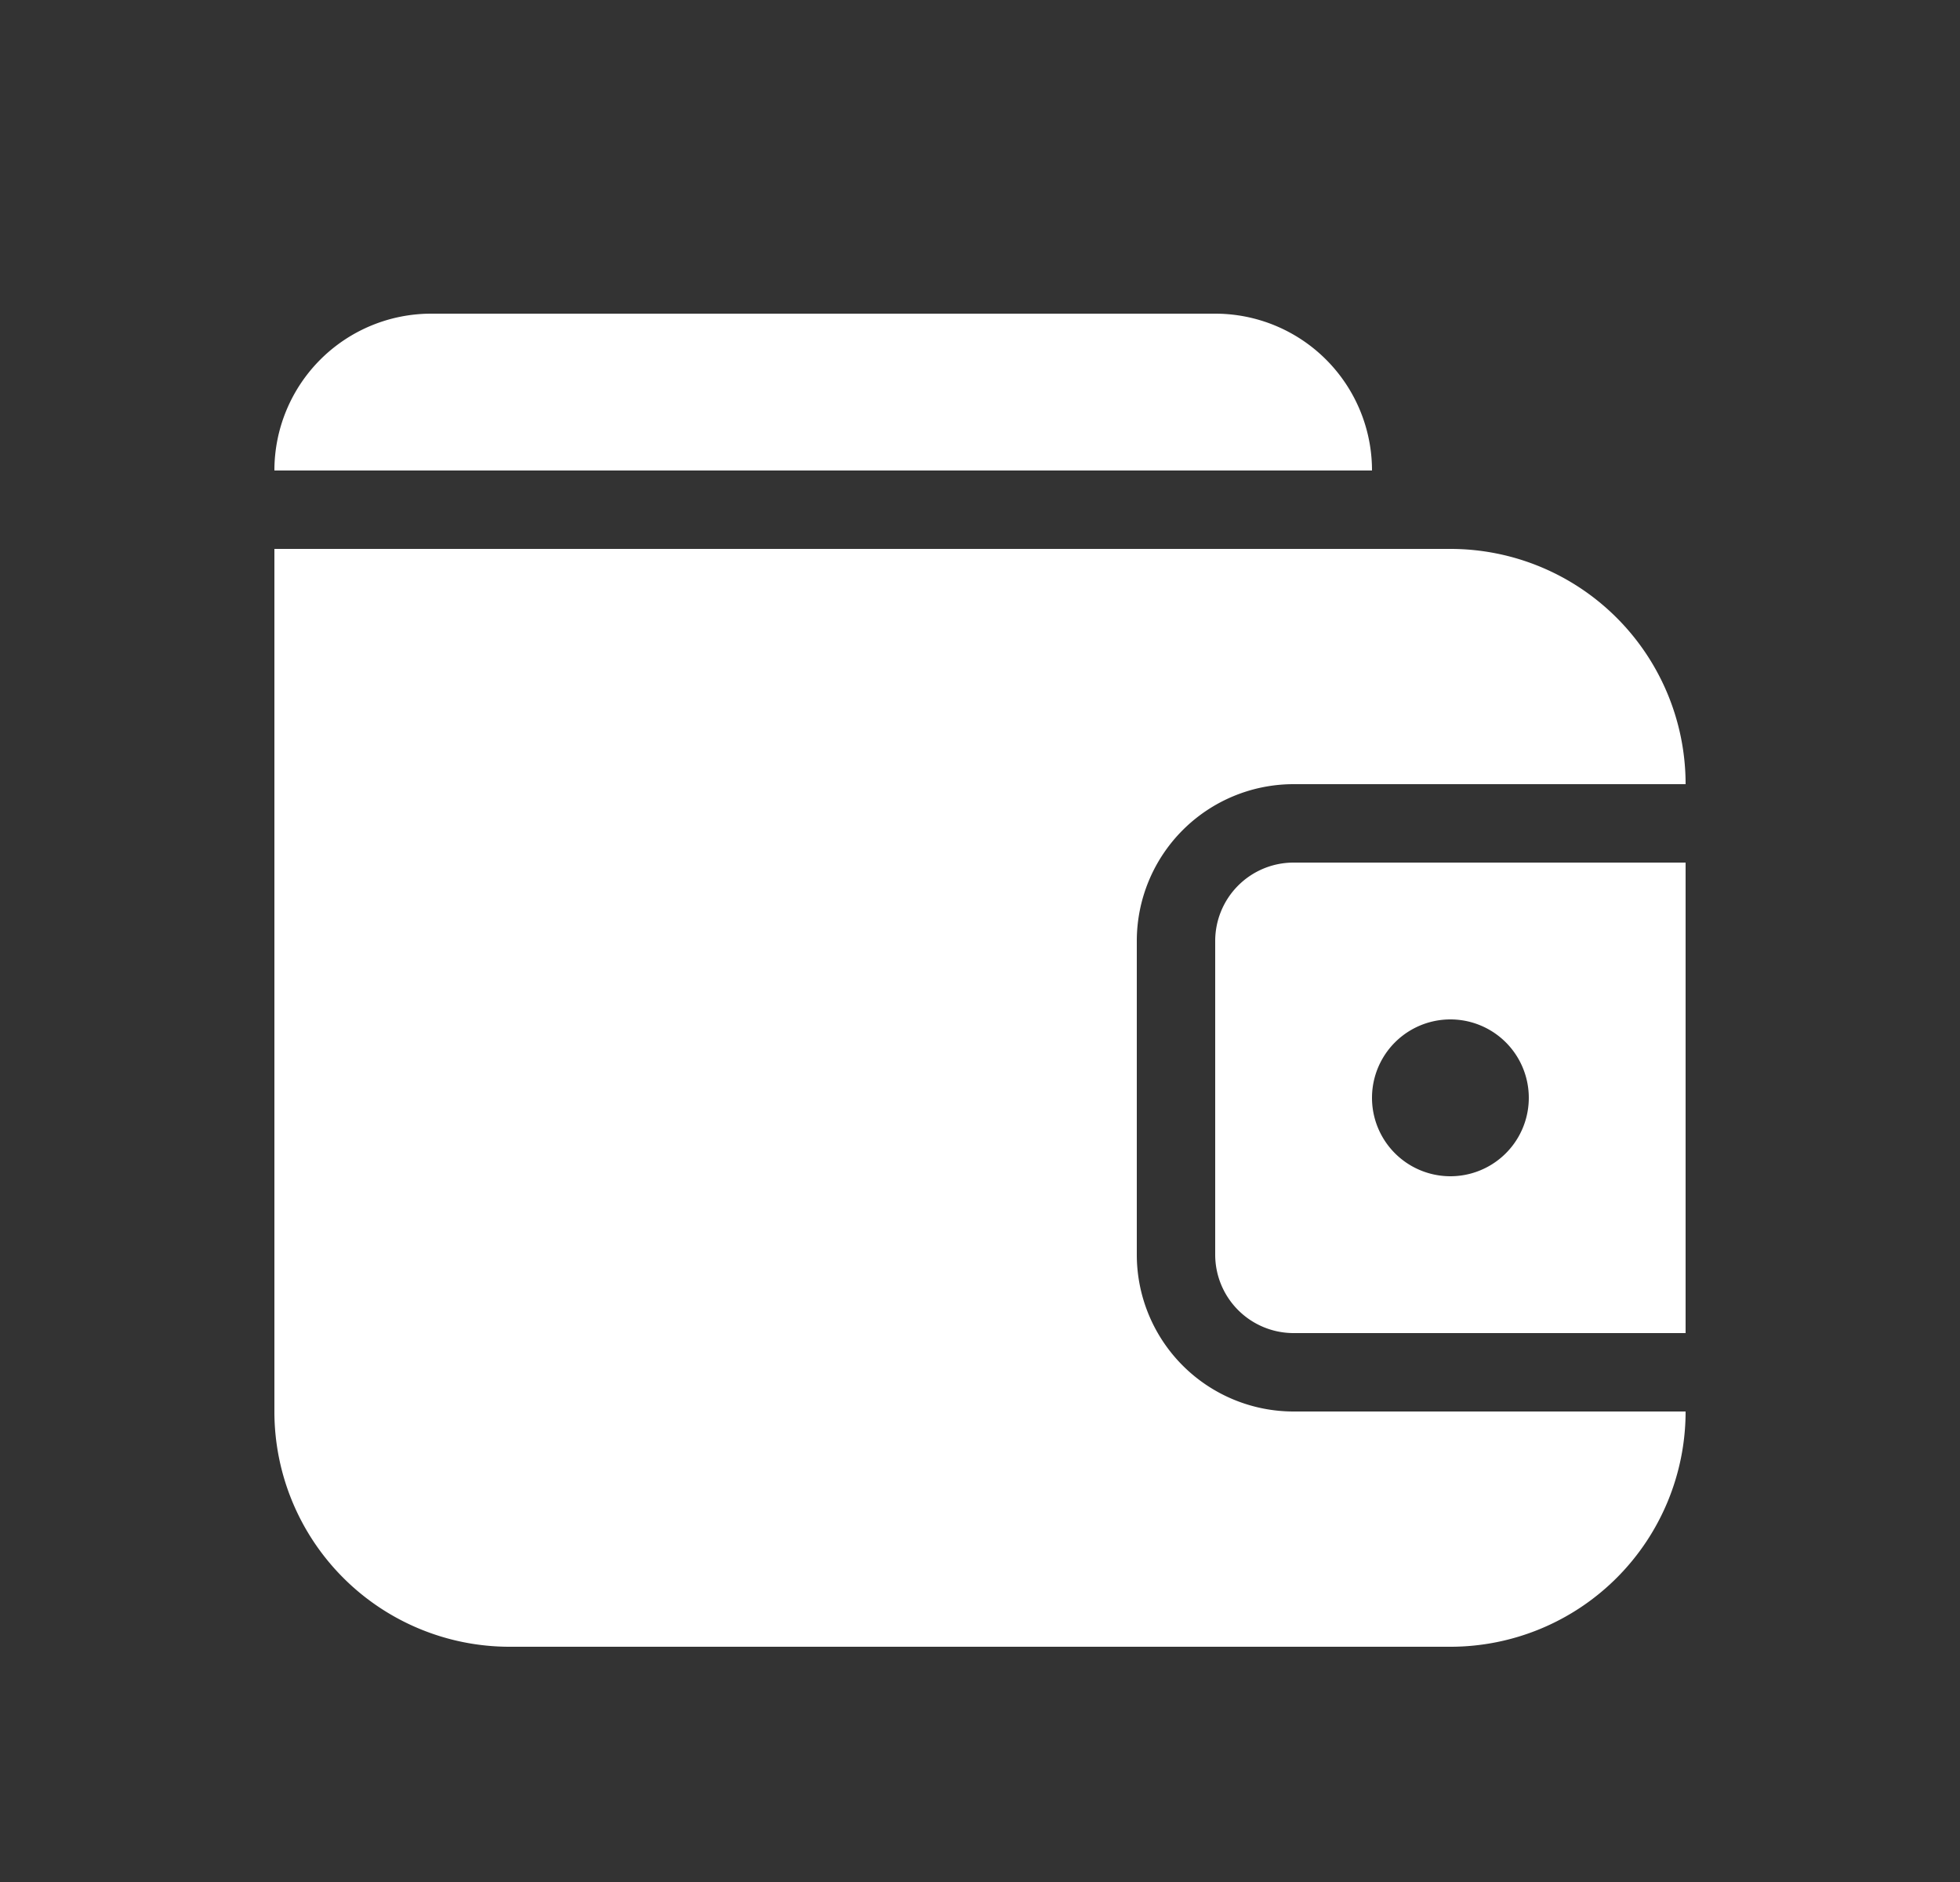 <svg xmlns="http://www.w3.org/2000/svg" width="25" height="24" fill="none"><rect width="100%" height="100%" fill="#333333" stroke="none"/><path fill="#fff" d="M3.5 6a2 2 0 0 1 2-2h10a2 2 0 0 1 2 2h-14Z"/><path fill="#fff" fill-rule="evenodd" d="M18.5 7h-15v11a3 3 0 0 0 3 3h12a3 3 0 0 0 3-3h-5a2 2 0 0 1-2-2v-4a2 2 0 0 1 2-2h5a3 3 0 0 0-3-3Z" clip-rule="evenodd"/><path fill="#fff" fill-rule="evenodd" d="M16.5 11a1 1 0 0 0-1 1v4a1 1 0 0 0 1 1h5v-6h-5Zm2 4a1 1 0 1 0 0-2 1 1 0 0 0 0 2Z" clip-rule="evenodd"/></svg>